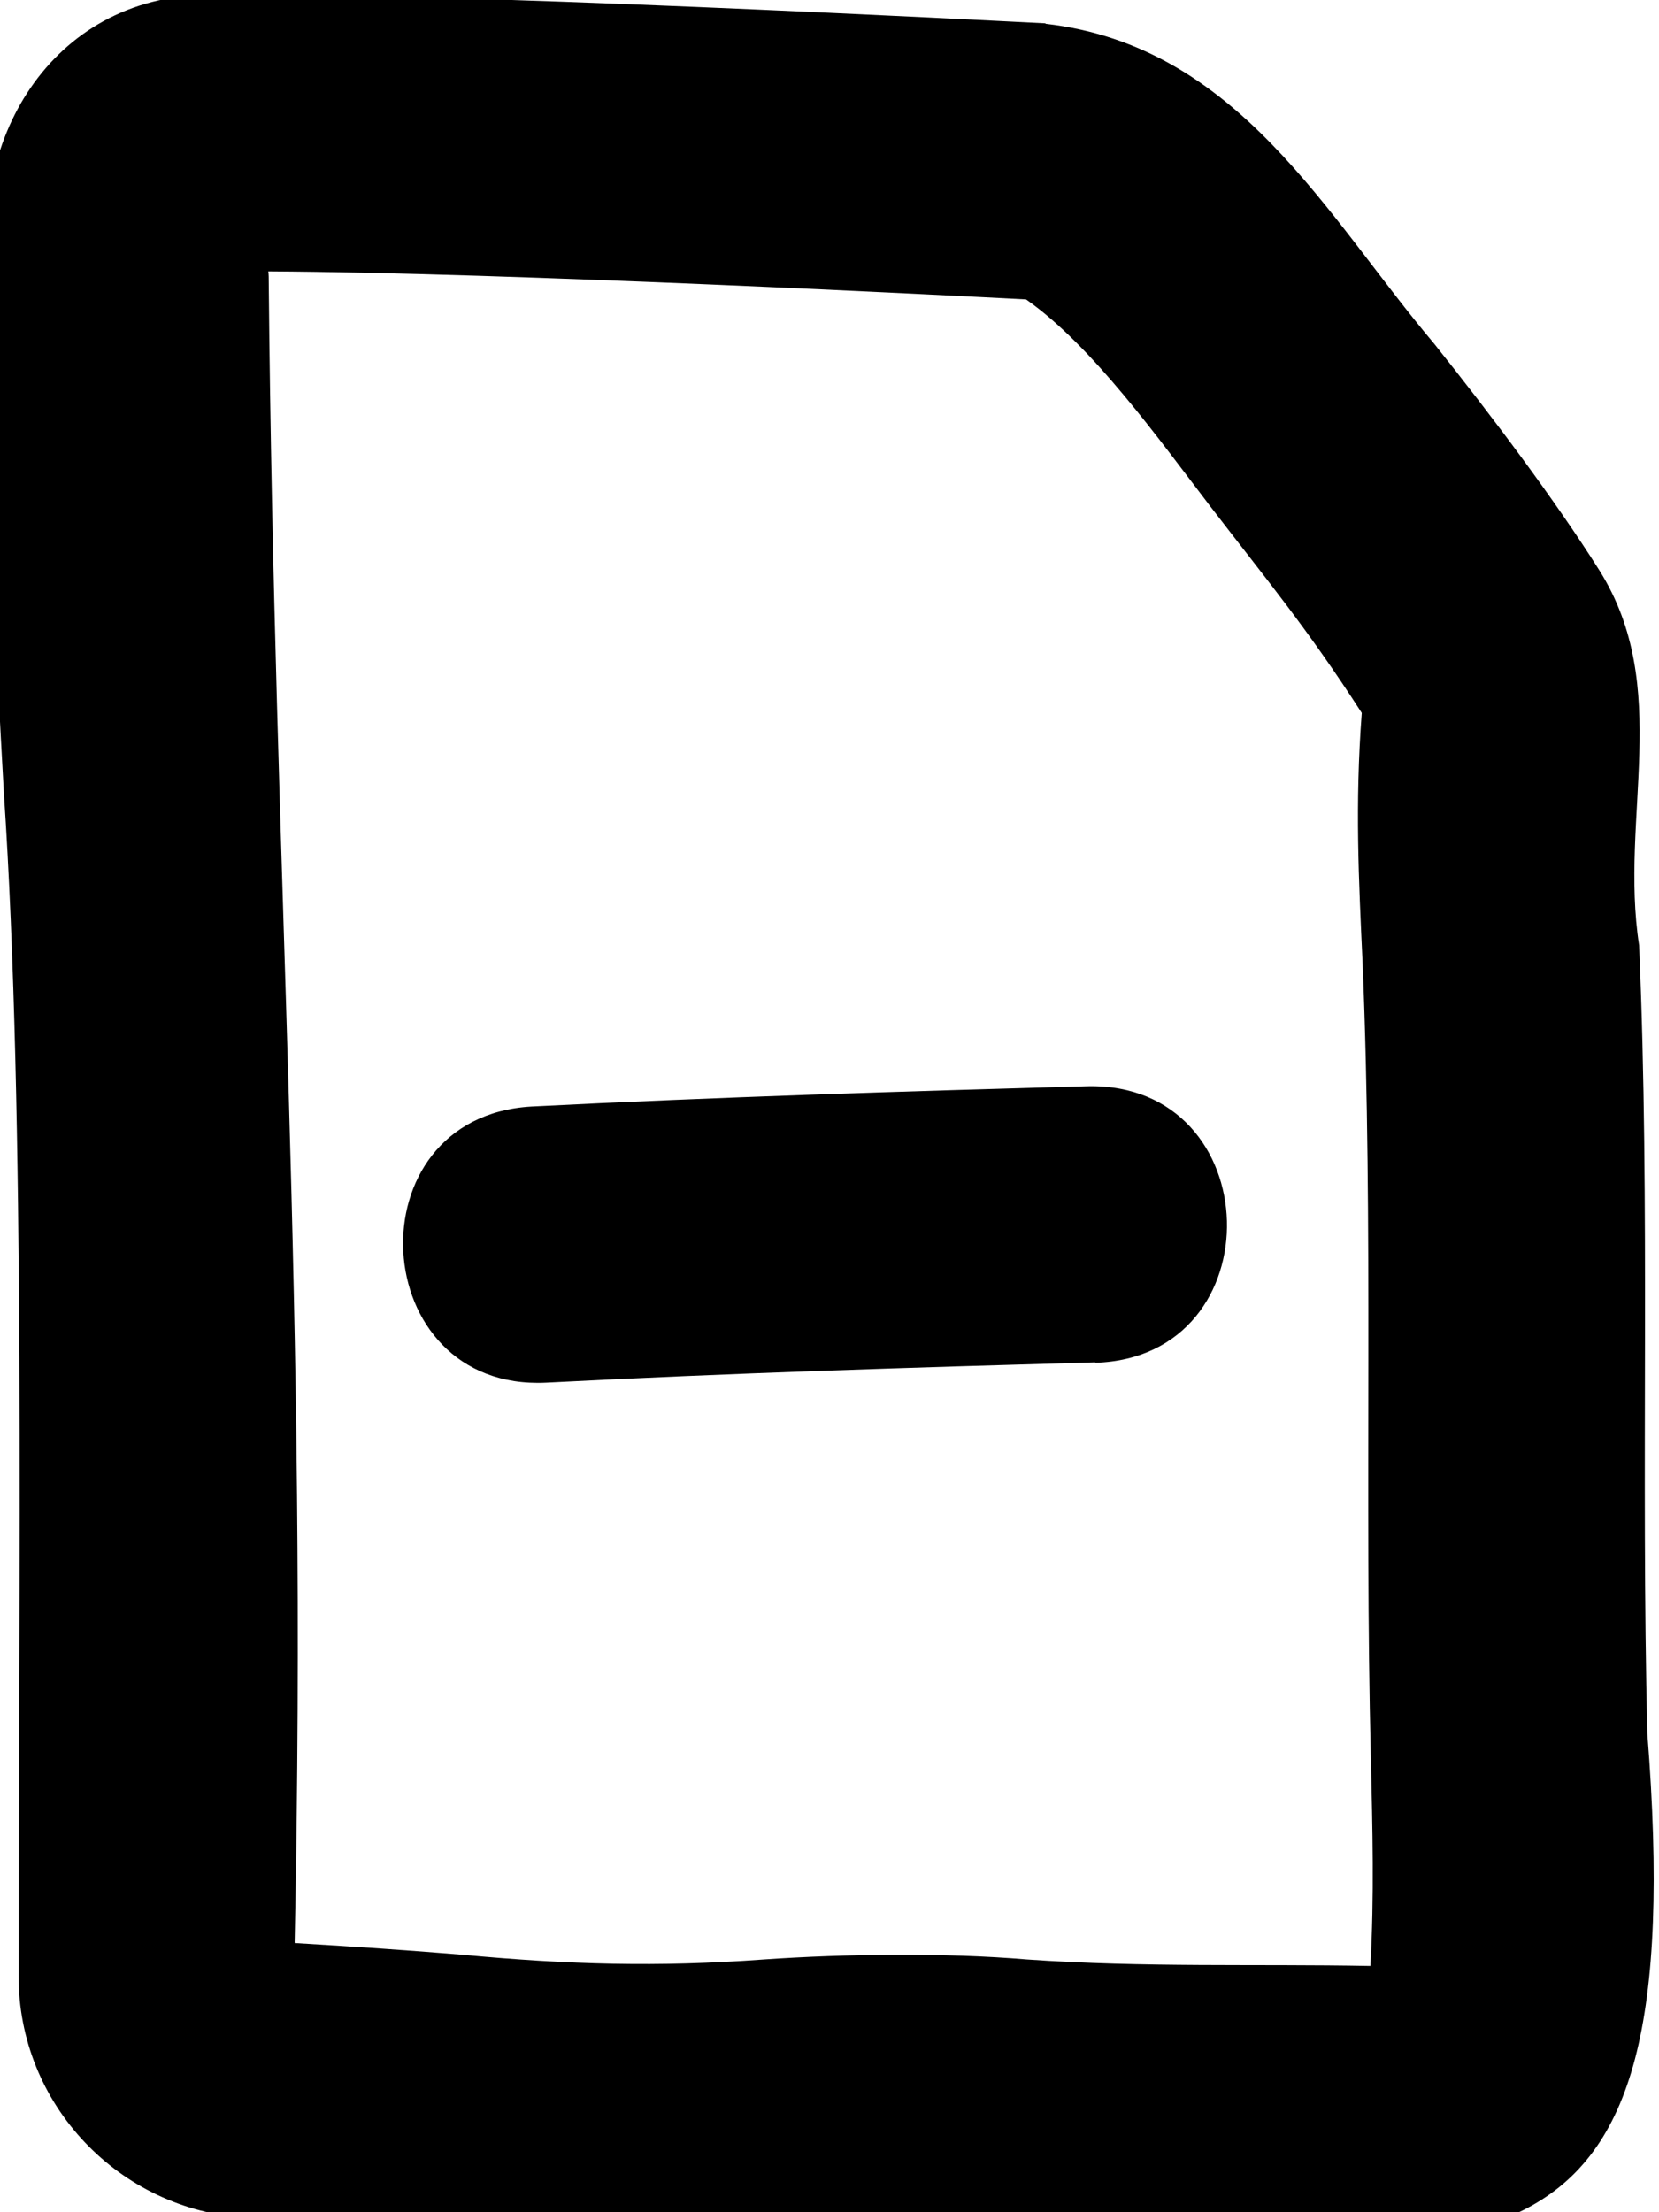 <svg xmlns="http://www.w3.org/2000/svg" viewBox="0 0 384 512"><!--! Font Awesome Pro 7.0.0 by @fontawesome - https://fontawesome.com License - https://fontawesome.com/license (Commercial License) Copyright 2025 Fonticons, Inc. --><path fill="currentColor" d="M242 5.4c-10.3-.5-140.1-7.4-194-6.6-36.4 .4-56.1 34.6-49.8 67.1-.7 54.6 .6 80.2 2.7 117.7 5 74.2 3.4 182.3 3.4 273.6-.1 29.9 23.3 54.3 52.8 56.1 18.8 1.1 28.4 1.7 43 2.9 44.2 5.9 90-1.9 134.4 1.3 111.1 3.7 157.4 17.8 146.8-116.3-1.5-60.6 .7-122.3-1.9-182.4-4.6-29.8 7.8-59.7-9.2-86.8-10.3-16.3-24.8-35.6-38.2-52.4-25-29.6-45.4-69-90-74.1zM62.2 65.2c0-.8 0-1.6-.1-2.4 55.6 .3 160.3 5.7 175.4 6.5 15.4 10.8 30.7 32.3 42.8 48.1 12.9 16.8 22.2 27.9 34.9 47.6-1.6 21.2-.7 38.7 .2 58 2.5 60.7 .4 123.3 1.9 183.7 .4 16.8 .8 32.1-.1 48.3-26.9-.5-52.2 .4-79.5-1.5-18.8-1.6-42.2-1.3-60.9 0-24.6 1.8-45.2 1.2-69.8-1.1-13.5-1.1-22.4-1.7-38.8-2.7 3.1-150.1-4.7-244-6-384.6zM253.5 315.4c41.8-1.3 40.1-64.9-1.8-64-42.7 1.2-85.6 2.5-128.7 4.7-41.8 2.4-38.4 65.9 3.4 63.9 42.2-2.2 84.4-3.5 127.1-4.7l0 0z"/></svg>